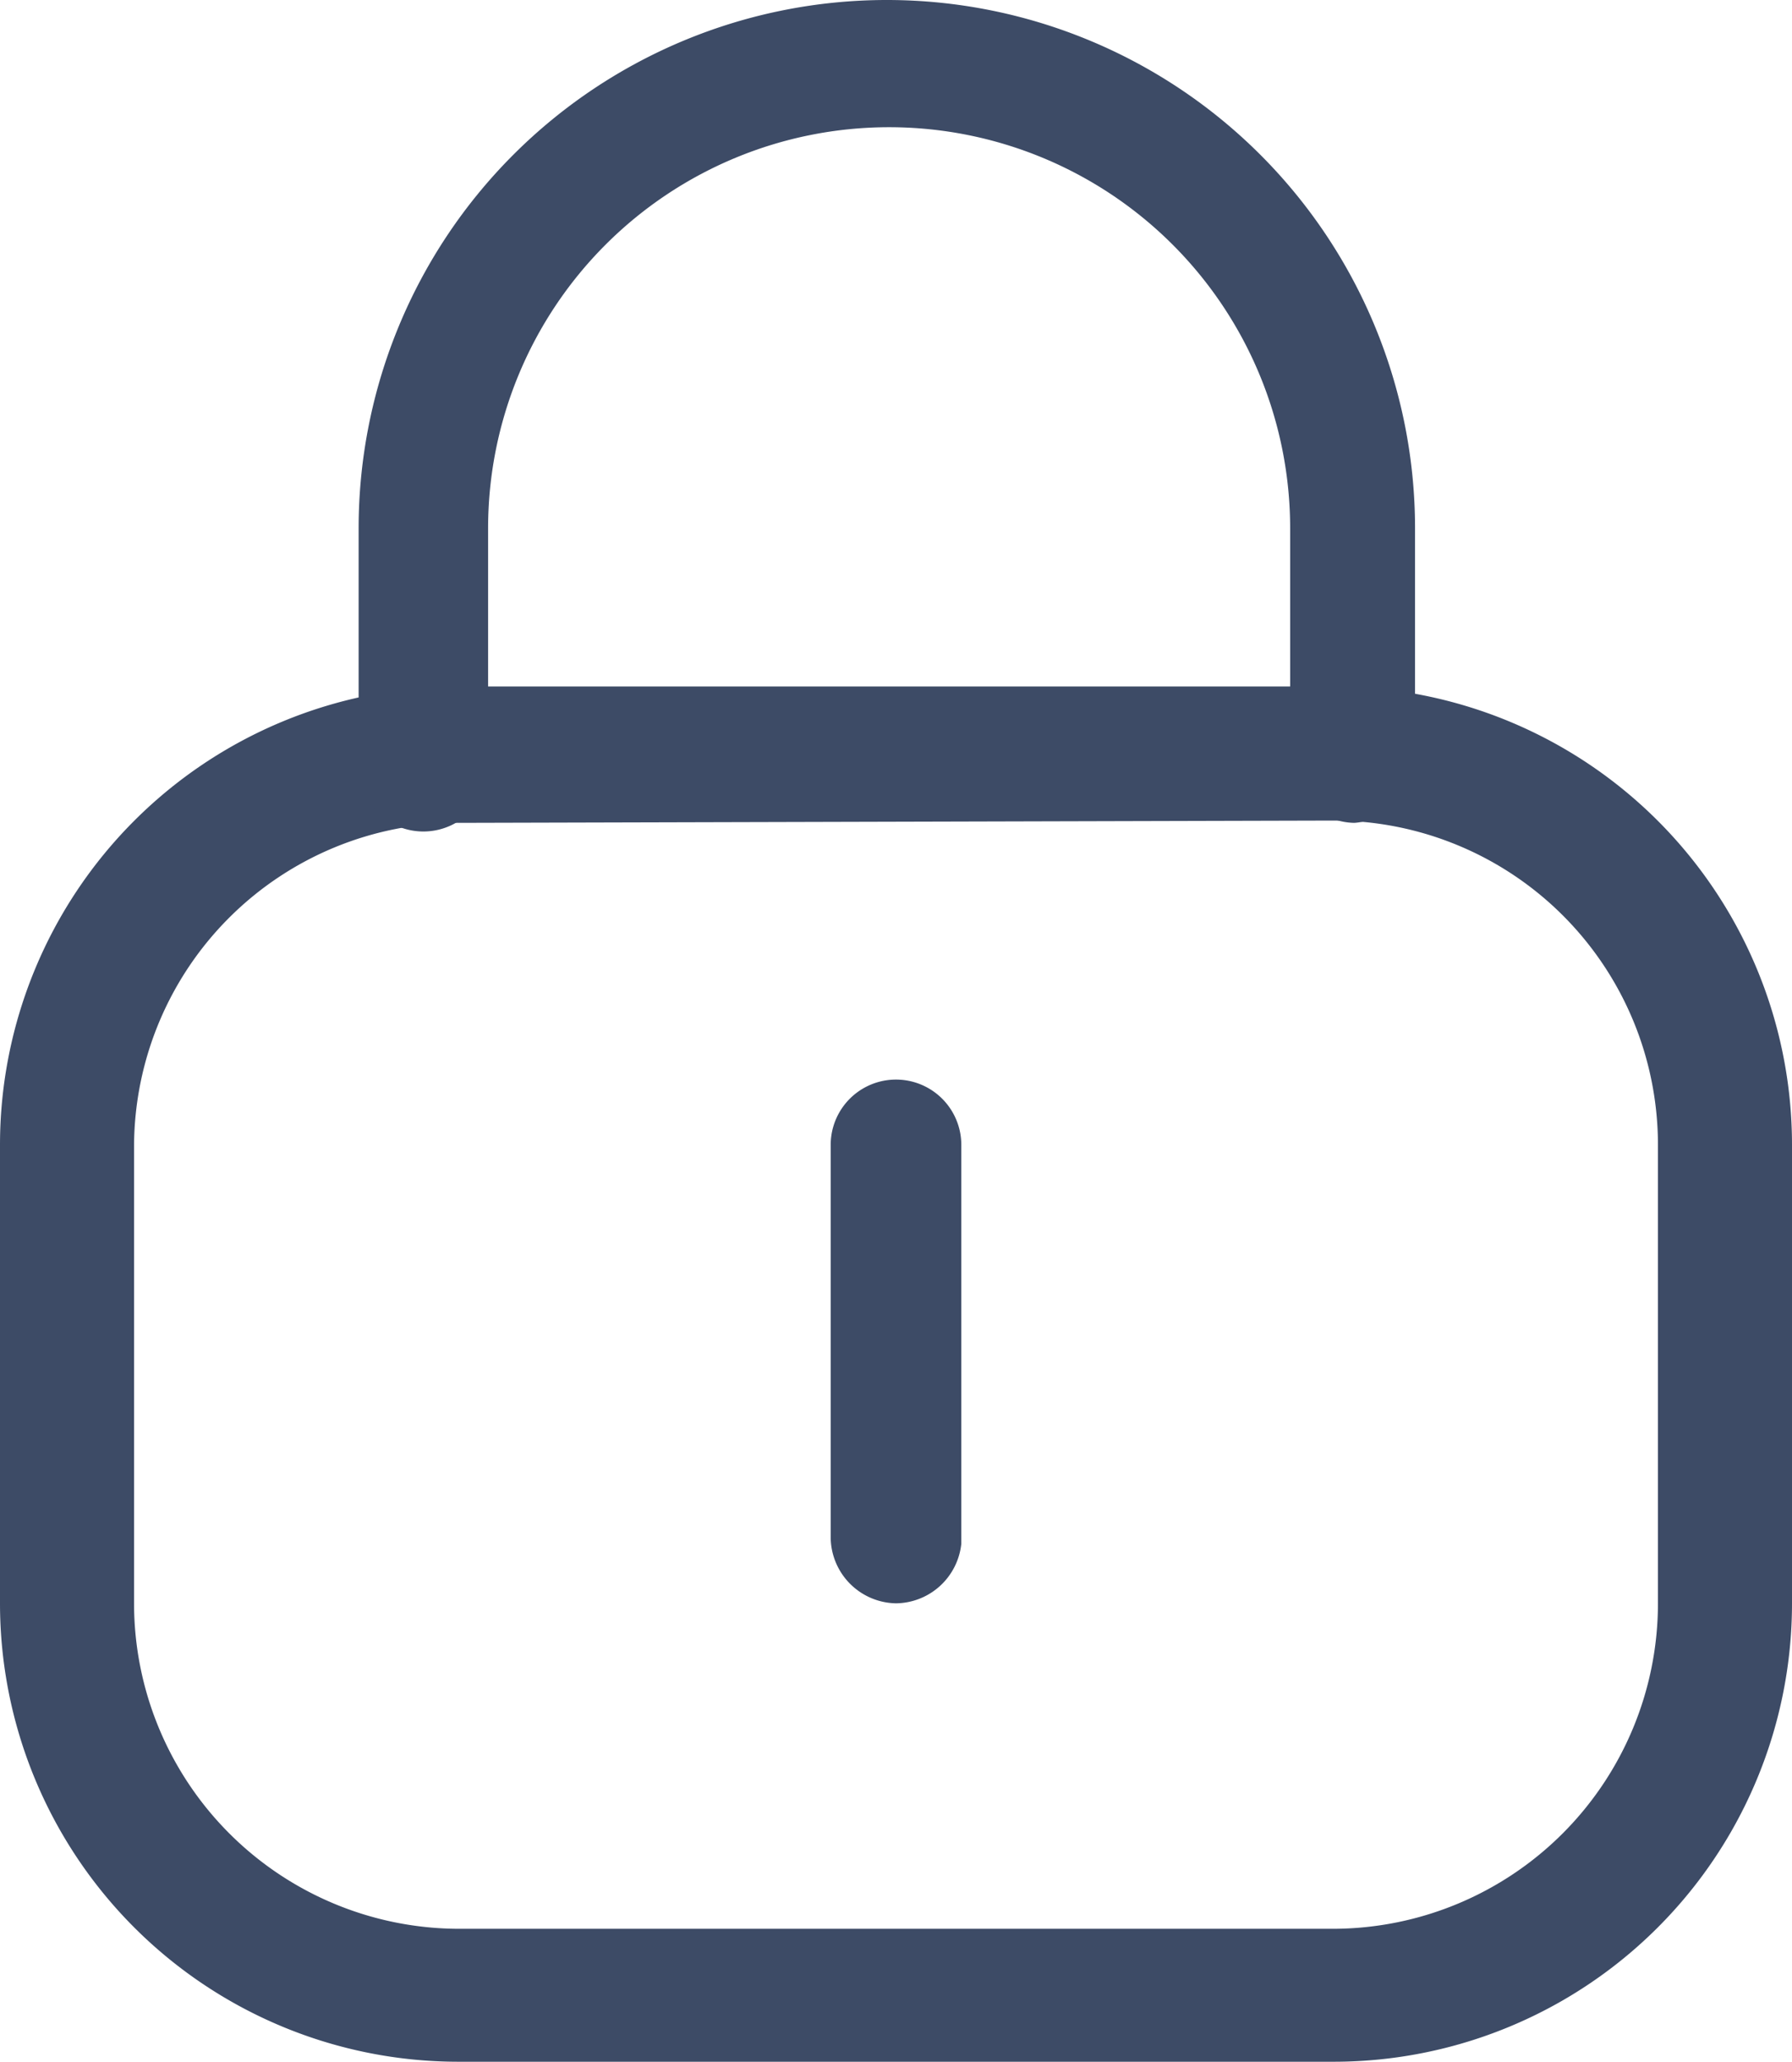 <?xml version="1.0" encoding="UTF-8"?> <svg xmlns="http://www.w3.org/2000/svg" width="15.64" height="17.99" viewBox="0 0 15.64 17.99"><g id="lock" transform="translate(-4.18 -3.01)"><path id="Pfad_11" data-name="Pfad 11" d="M15.82,21H8.18a4,4,0,0,1-4-4V13a4,4,0,0,1,4-4h7.64a4,4,0,0,1,4,4v4A4,4,0,0,1,15.82,21ZM8.18,10.19A2.83,2.83,0,0,0,5.35,13v4a2.84,2.84,0,0,0,2.83,2.84h7.64A2.84,2.84,0,0,0,18.65,17V13a2.83,2.83,0,0,0-2.83-2.83Z" fill="#3d4b66"></path><path id="Pfad_12" data-name="Pfad 12" d="M16,10.19a.57.57,0,0,1-.56-.57v-2a3.5,3.5,0,0,0-7,0v2a.57.57,0,1,1-1.13,0v-2a4.61,4.61,0,1,1,9.22,0v2A.57.57,0,0,1,16,10.19Z" fill="#3d4b66"></path><path id="Pfad_13" data-name="Pfad 13" d="M12,17a.58.58,0,0,1-.57-.57V13a.57.57,0,0,1,1.14,0v3.48A.58.58,0,0,1,12,17Z" fill="#3d4b66"></path></g></svg> 
